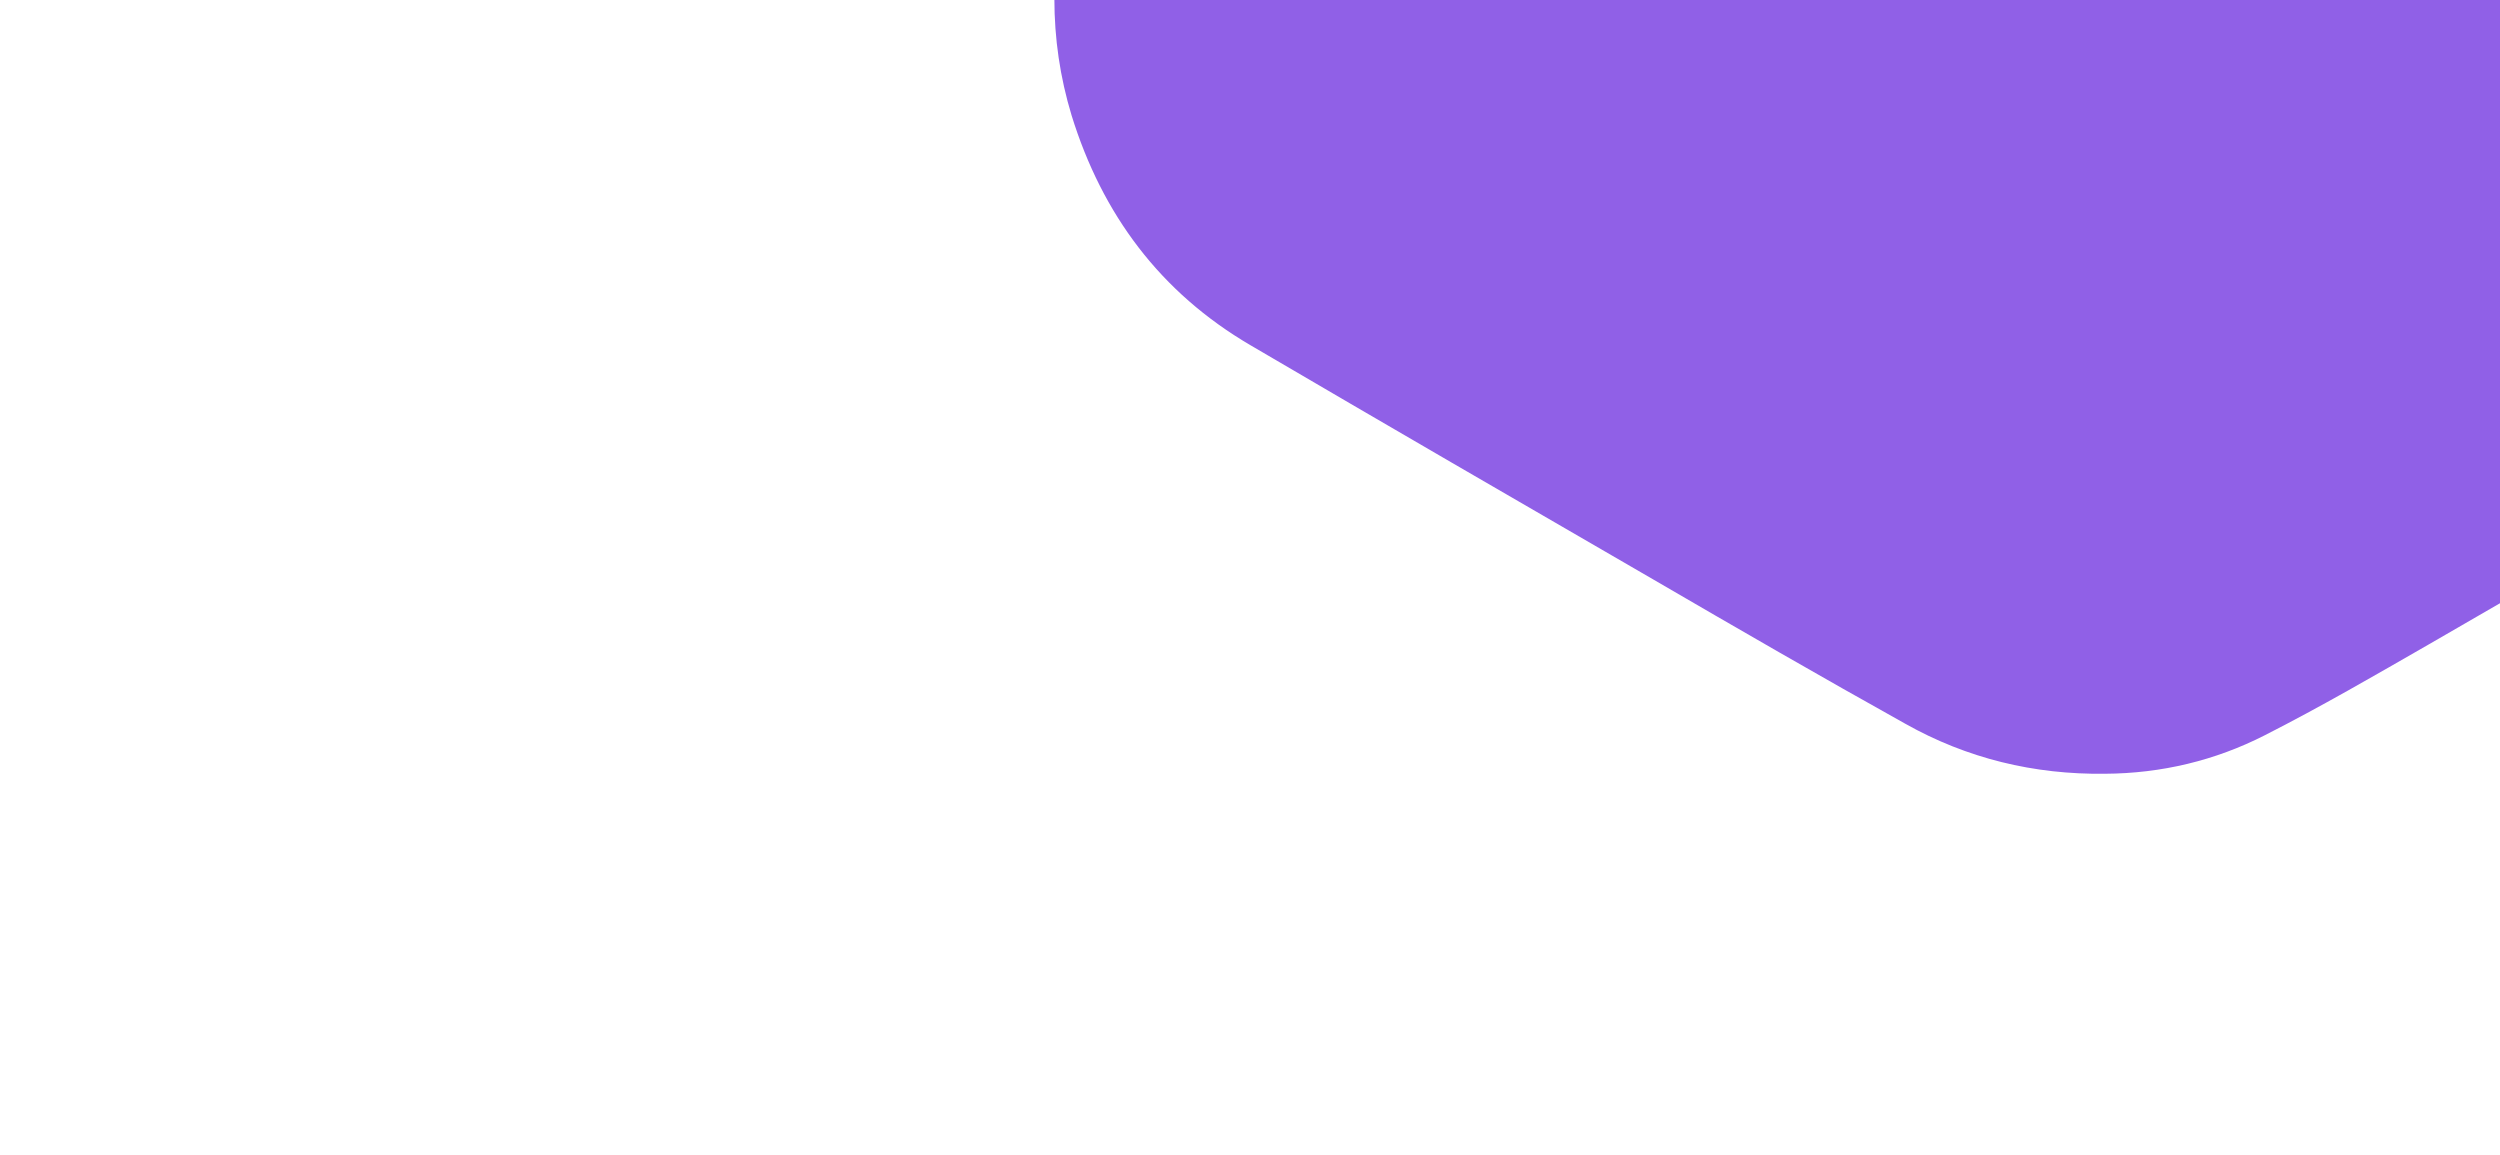 <?xml version="1.0" encoding="UTF-8"?> <!-- Generator: Adobe Illustrator 23.0.0, SVG Export Plug-In . SVG Version: 6.00 Build 0) --> <svg xmlns="http://www.w3.org/2000/svg" xmlns:xlink="http://www.w3.org/1999/xlink" id="Слой_1" x="0px" y="0px" viewBox="0 0 800 369.5" style="enable-background:new 0 0 800 369.5;" xml:space="preserve"> <style type="text/css"> .st0{fill:#9060E7;} </style> <path class="st0" d="M1004.7-118.2c0,40.2,0.5,80.3-0.2,120.4c-0.6,35.5-13.8,66.4-39.6,91c-8.8,8.4-19.5,15.1-30,21.4 c-52.3,30.7-104.9,61.1-157.5,91.5c-17.4,10-34.8,20.1-52.7,29.2c-15.9,8.1-33.1,12.2-51.1,12.3c-22.7,0.3-44.2-4.9-63.9-16 c-27.1-15.1-53.9-30.6-80.7-46.2c-43-24.9-86-49.8-128.8-74.9c-28.9-16.9-47.5-41.9-57.3-73.6c-3.7-12.2-5.5-24.6-5.5-37.3 c0-78-0.3-156,0.1-234.1c0.2-49.1,21.4-87.2,63.2-112.8c34.9-21.4,70.7-41.1,106.1-61.6c33.8-19.5,67.6-39.2,101.5-58.4 c12.9-7.3,26.6-13.1,41.6-14.9c26.3-3.2,52.2-2.2,76,11c22.9,12.6,45.6,25.6,68.3,38.7c49.5,28.6,98.9,57.5,148.4,86.1 c28.3,16.3,46,40.9,56,71.5c4.3,13,6.1,26.4,6,40.1C1004.7-195.9,1004.7-157.1,1004.7-118.2L1004.7-118.2z"></path> </svg> 